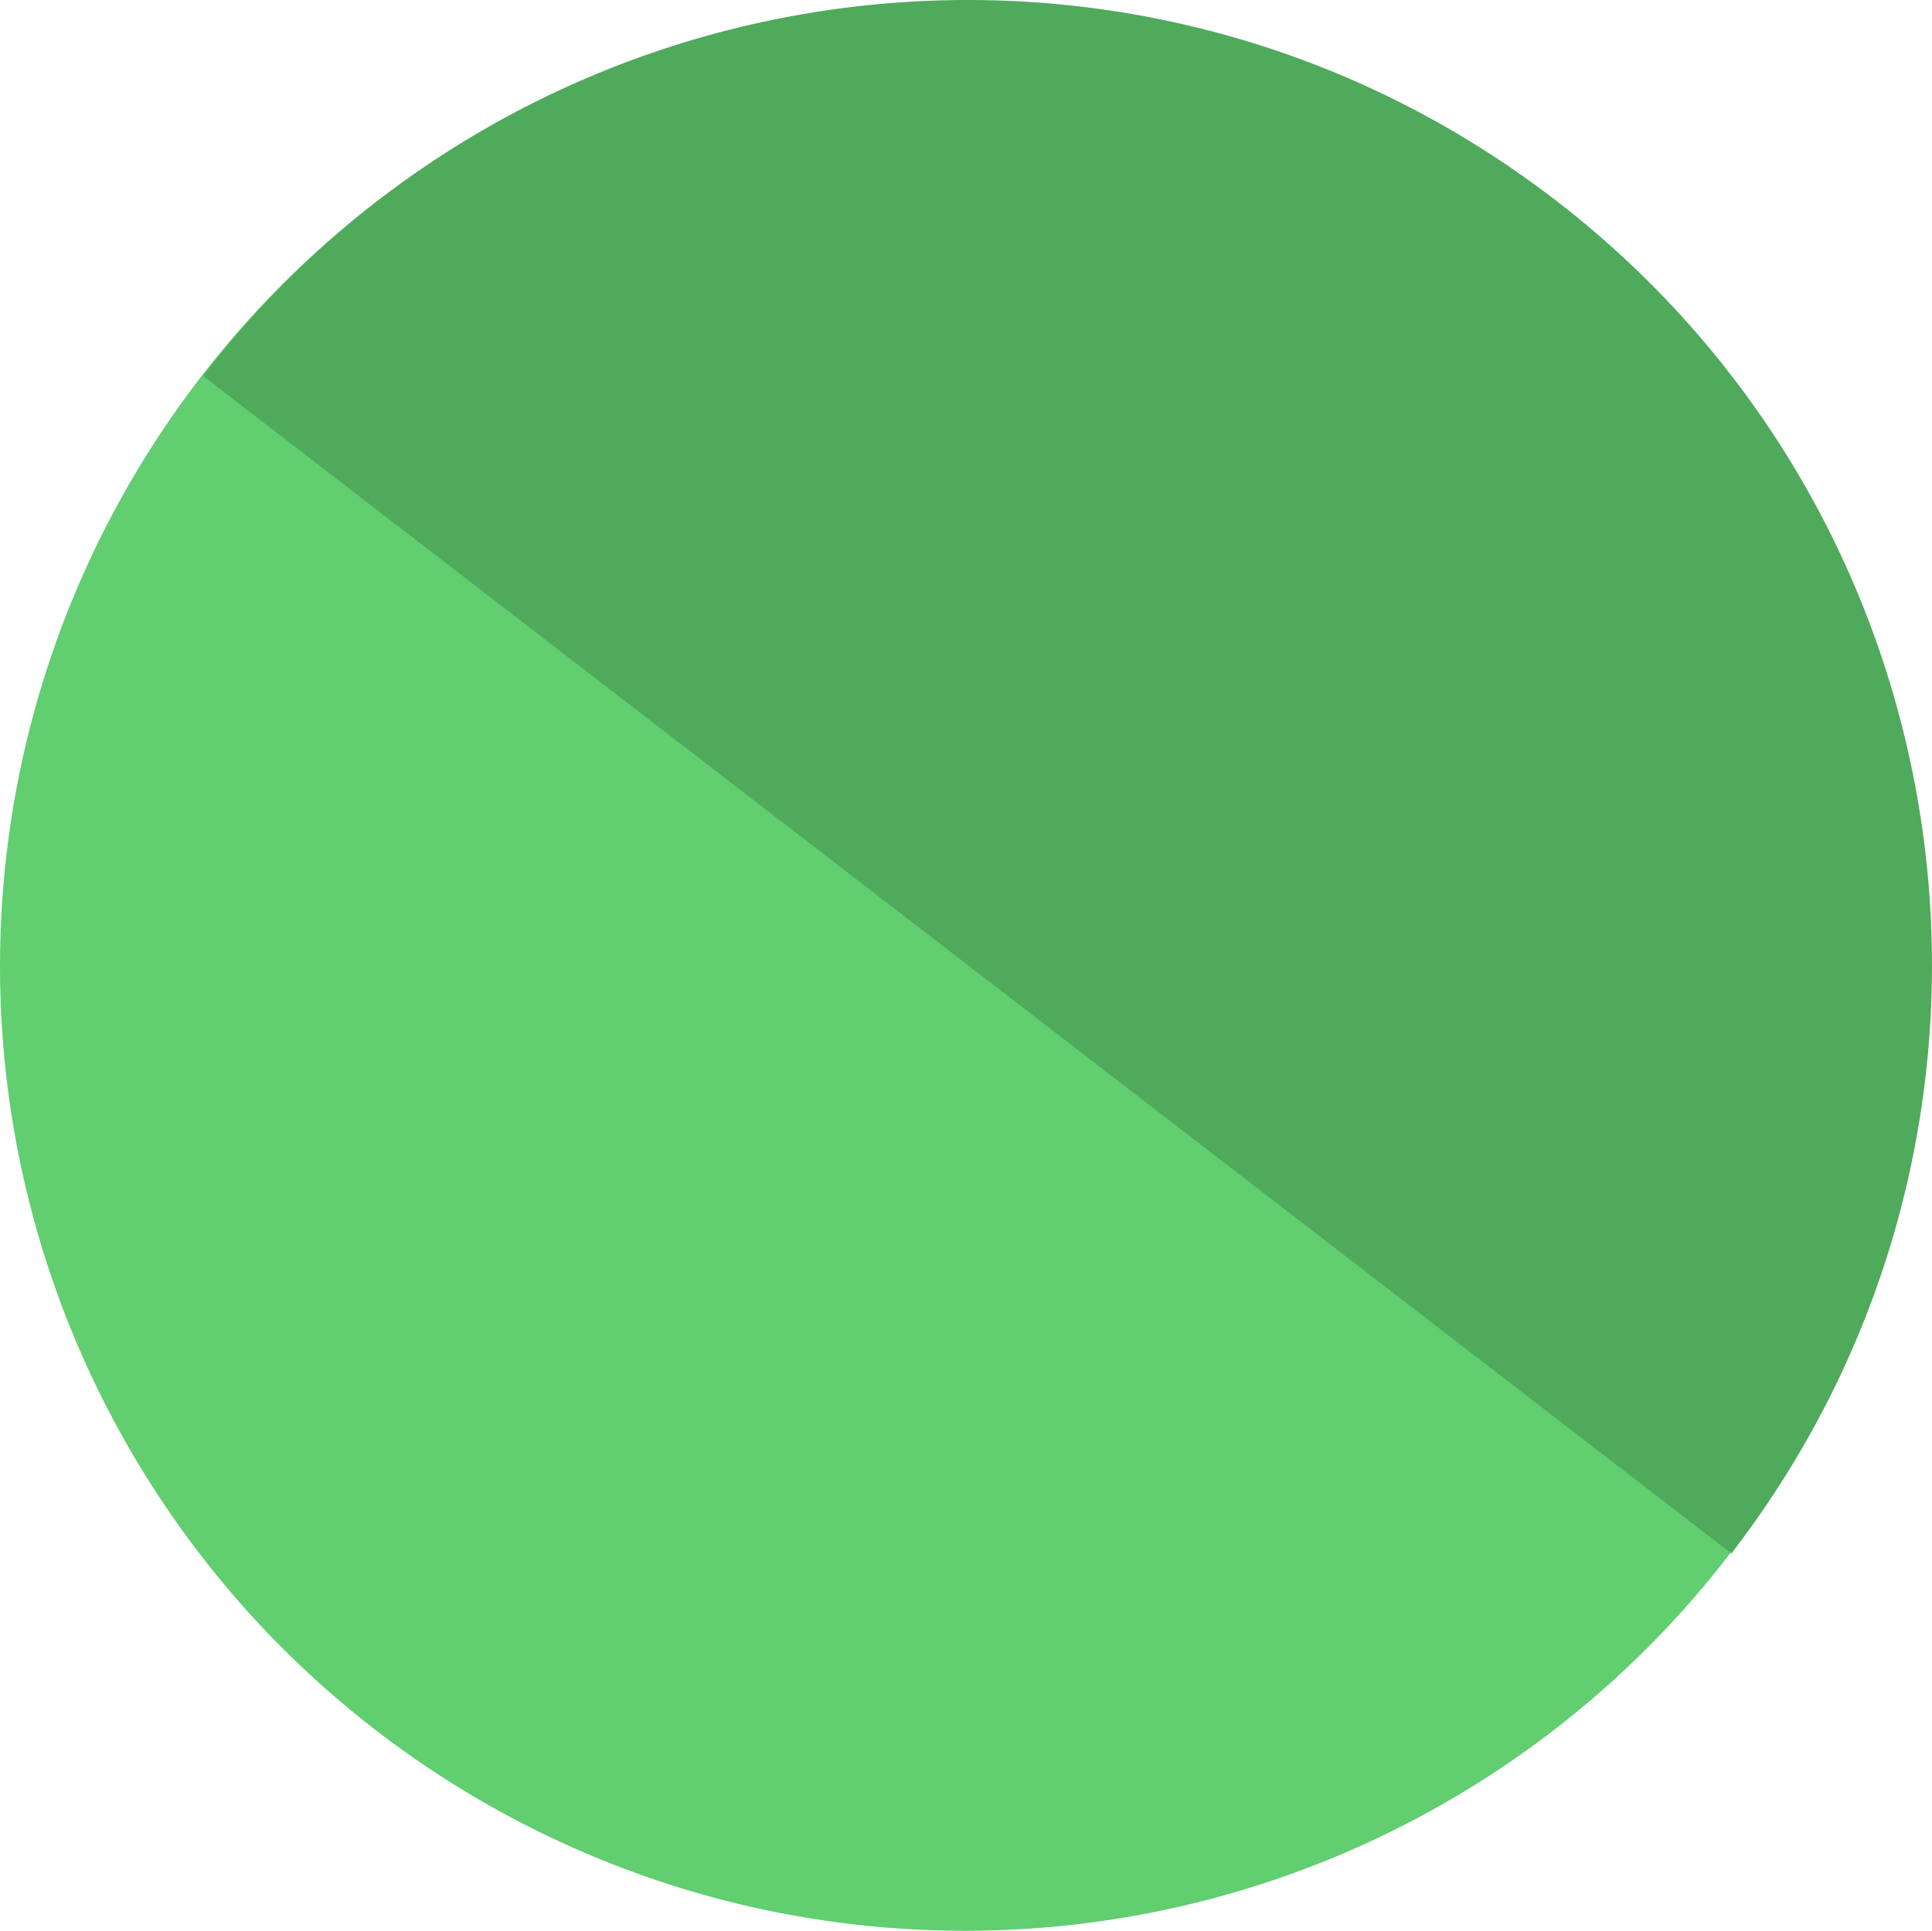 <?xml version="1.0" encoding="UTF-8"?>
<svg xmlns="http://www.w3.org/2000/svg" id="Layer_1" data-name="Layer 1" viewBox="0 0 792.03 791.63">
  <defs>
    <style>
      .cls-1 {
        fill: #61ce70;
      }

      .cls-1, .cls-2 {
        stroke-width: 0px;
      }

      .cls-2 {
        fill: #4faa5b;
      }
    </style>
  </defs>
  <circle class="cls-1" cx="395.5" cy="396.13" r="395.5"></circle>
  <path class="cls-2" d="m83.22,154.12C216.54-18.9,464.88-51.09,637.9,82.23c173.02,133.32,205.21,381.66,71.89,554.68"></path>
</svg>
